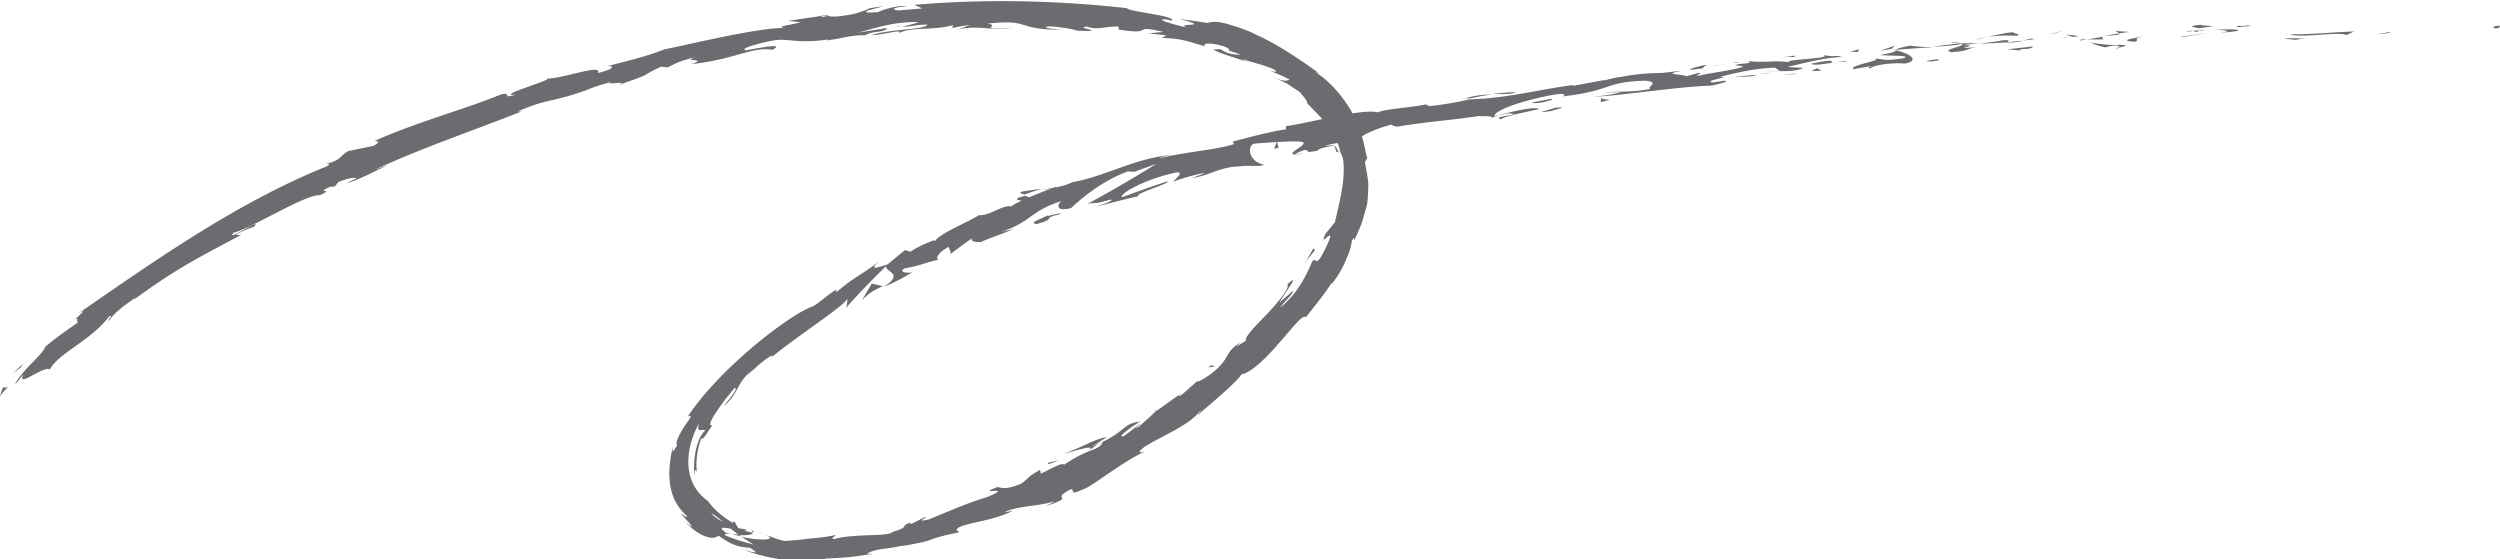 <?xml version="1.0" encoding="UTF-8"?> <svg xmlns="http://www.w3.org/2000/svg" id="_Слой_1" data-name="Слой 1" viewBox="0 0 103.43 23.14"><defs><style>.cls-1{fill:#6b6b70}</style></defs><path d="M103.22 1.17c.27.01.17-.09.21-.11-.45.02-.2.14-.21.11ZM98.83 1.37l.08-.05-.64.11.56-.06zM94.74 1.41c.39.17 1.48-.05 2.21 0l.12.04.33-.15c-.89.03-2.04.15-2.66.11ZM92.55 1.08c.14.07-.47.07.51 0-.05 0-.06-.01-.09-.01h-.42ZM92.97 1.07c.43-.02-.28-.05 0 0ZM90.97 1.17l.57-.08c-.12-.04-.63-.03-.44-.07-.58.05-.46.09-.13.15ZM90.44 1.32l.29-.04c-.05-.02-.13-.02-.29.04ZM91.36 1.21l-.62.07c.08.03.09.08.29-.03-.05.05.07 0 .34-.05ZM91.71 1.23c.32.03.73.04.16.12 1.09-.06.92-.18-.16-.12ZM94.54 1.6l.43.05.37-.07c-.18.03-.82-.03-.79.02ZM87.43 1.24s.2.09.24.14l.42-.06c-.22-.02-.63-.02-.66-.08ZM87.67 1.38l-.62.1c.56-.02.66-.05.62-.1ZM90.35 1.53l1.02-.18-1.22.19.2-.01zM85.04 1.37l.35-.11-.63.17.28-.06zM83.45 1.48c.26-.09-.37-.1-.09-.16-.43.04-.79.13-1.12.21.35-.06.73-.07 1.22-.05ZM81.68 1.65c.17-.03.35-.07.55-.12-.19.03-.37.07-.55.12ZM85.98 1.51s-.15-.07-.5-.08l.25.09c.08 0 .16 0 .25-.01ZM85.74 1.53c-.27 0-.45.02-.53.02.07 0 .23 0 .54-.02ZM86.04 1.51h-.06c.02 0 .04.01.06 0ZM88.7 1.5c-.37.08-1.13.17-.38.23.26-.08-.17-.12.38-.23ZM86.36 1.63h.67s-.14-.08.04-.12l-.71.12ZM86.03 1.68l.33-.05h-.25l-.08.05zM82.83 1.67c-.28.07-.6.09-.95.13.38 0 .78-.02 1.15-.05.05-.04.21-.11-.2-.08ZM84.25 1.6h-.06s.07.02.06 0ZM78.38 2.06l.06.02.01-.02h-.07zM83.09 1.76c.29 0 .46-.04.62-.08-.22.02-.44.04-.68.07-.02.02-.03.03.07.02ZM80.71 1.77c.16 0 .33.02.5.02-.15-.02-.45-.06-.5-.02ZM84.08 1.59h.04c-.1-.02-.08-.01-.04 0ZM84.08 1.59c-.15.02-.26.06-.38.09.17-.02.33-.04.47-.06-.04 0-.07-.01-.1-.02ZM77.38 2.83c.04-.1.78-.26 1.44-.2.63-.13.19-.42-.38-.55-.02.04-.01.08-.66.2.23.03 1.47 0 .92.14-.86.12-.71.02-1.14 0 .37.09-1.09.27-.88.44l.76-.13s-.26.09-.04.1ZM79.69 1.98l.27-.03c-.31 0-.53-.01-.95-.06-.45.09-.54.13-.56.17l1.33-.1-.09.02Z" class="cls-1"></path><path d="M81.18 1.86c-.2.12-.85.21-.44.3.79-.06.55-.13 1.02-.21-1.28.12.36-.09-.57-.08.25-.04.48-.06.69-.08h-.67.03c.06.01.07.02.01.01h-.03c0 .02-.03.03-.05.04-.37 0-.06-.02.05-.04 0 0 .01-.01.01-.02s-1.28.15-1.28.15c.27 0 .61-.03 1.21-.09ZM87.64 2l-.04-.02c-.08.02-.11.03.04.02ZM87.11 1.96c.09-.02.17-.07.47-.07.26.02 0 .05.02.09.18-.04.64-.11.06-.13l-.09.02c-.52-.01-1.19-.11-1.1-.13.16.09.29.15.64.22ZM84.11 1.92l-1.06.12.55.05-.03-.05c.61-.02.47-.08.55-.12ZM78.26 2.02l.13-.13-.6.21.47-.08zM76.87 2.15l.04-.11-.36.1.32.01zM49.62 15.69l.23-.21c-.11.09-.17.16-.23.21ZM47.8 16.97l-.02.07c.07-.08.1-.12.02-.07ZM43.14 7.81c-.47.06-1.01.1-.92.18l.17.06c.3-.12.54-.19.74-.24ZM30.68 22.2l-.11-.08c-.11-.01-.22-.03-.32-.04.13.03.27.09.43.11ZM31.13 21.88c.17.09.34.17.52.23-.12-.05-.29-.11-.52-.23ZM55.38 6.27c-.06-.09-.1-.18-.18-.26.13.45.12.24.18.26ZM62.71 3.81c-.4.01-.71.05-.99.08.48 0 .87.02.99-.08ZM49.59 17.15c.15-.13.2-.2.18-.22-.15.13-.23.22-.18.22ZM60.6 4.07h.21c.28-.06.57-.12.92-.16-.36 0-.76.04-1.13.17ZM14.32 7.56l-.1.03s.04 0 .1-.03ZM2.66 13.58c.1-.09.26-.23.41-.37-.08.06-.2.17-.41.37ZM71.29 2.66c.29-.04.05-.02 0 0ZM72.76 2.93c-.06.02-.11.04-.11.07.02-.03.06-.05.11-.07ZM57.8 5.19h-.03c.09.01.07 0 .03 0ZM71.74 2.66h-.38.38ZM71.67 2.61c.1 0 .18-.01.26-.02.04-.02 0-.03-.26.02ZM70.88 2.71c.17-.02.32-.03.48-.04h-.07c-.09.01-.21.03-.41.05ZM37.29 1.07h-.06c-.29.07-.16.05.06 0ZM36.53 11.84l.03-.02s-.03.01-.04.02h.01ZM35.66 12.42c.32-.33.55-.44.86-.58l-.45-.11-.41.69Z" class="cls-1"></path><path d="M53.46 12.05c-.17.17-.36.32-.54.48.46-.74.84-1.2.34-.77.11.15-.33.68-.8 1.19-.49.5-.98.99-.91 1.14l-.41.26c.1-.09.11-.12.21-.2-.8.49-.35.65-1.32 1.37-.35.24-.62.37-.41.17l-.7.62c-.23.15-.2.07.02-.09l-1.16.83c-.14.14-.49.45-.67.61-.34.15.14-.13.03-.11-.21.16-.42.33-.64.49-.32.09.2-.31.67-.6-.8.1-.51.43-2 1.04.22-.13.42-.27.63-.4-.51.08-.99.41-1.79.69.2-.03 1.63-.52.91-.04-.23.09-.51.24-.9.5-.06-.11-.45.12-.96.37l-.03-.16c-.54.29-.46.34-.76.56-.63.27-.81.19-1 .15-1.02.38.77-.09-.41.41-.87.26-1.45.53-2.46.94-.63.12.08-.12-.15-.1l-.51.26c-.13.03-.1-.02-.08-.04-.45.16 0 .18-.72.38-.17.22-1.54.06-2.42.3-.23-.03.1-.11.03-.16-.61.12-.88.12-1.12.15-.24.03-.45.06-.96.09-.29-.05-.56-.17-.82-.26.59.24-.23.26-.97.09.2.13.38.25.5.32-.39-.1-.78-.21-1.15-.37-.12-.09.02-.08.22-.06-.08-.02-.15-.04-.22-.06-.35-.26-.11-.21.2-.17l.34.27c.31.01.59 0 .57-.11-.08 0-.21-.04-.37-.08.08 0 .13 0 .11-.03-.03-.03-.16-.03-.34-.07l-.15-.27-.09.04c-.41-.24-.77-.55-1.01-.89-.37-.27-.66-.63-.77-1.18-.11-.54-.02-1.25.39-2.02-.1.44.14.18.27.28-.37.32-.52 1.2-.45 1.93-.01-.4.06-.3.1-.21-.05-.43.01-.92.18-1.39.09.08.23-.24.47-.55-.39.12.49-1.05.92-1.55.1.04.02.18-.47.77.67-.53.52-1.03 1.25-1.52-.14.13-.22.2-.25.28.26-.38 1.16-1.04 1-.81l-.14.13c.97-.84 3.19-2.26 3.26-2.53.02.02-.01.31-.06.39.53-.6 1.1-1.19 1.68-1.75-.1.26.8.28-.11.87.29-.12.63-.27 1.19-.61-.2.06-.59 0-.34-.15.81-.16.54-.15 1.5-.39-.3.09-.1-.31.36-.51-.05.07.15.24 0 .34.34-.26.68-.51 1.03-.75-.27.16.04.24.33.21-.14 0 1-.39 1.3-.53l-.52.12c1.32-.45 1.17-.85 2.5-1.28-.14.11-.29.46.4.29.26-.24 1.17-1.09 2.36-1.52l.25.02.91-.33C47.3 7.13 45.81 8 45 8.43c.52-.09.17.05.92-.17.29 0-.38.23-.6.3.59-.15 1.17-.31 1.77-.44-.12-.14 1.31-.51 1.21-.62-.63.21-1.26.43-1.88.66-.13-.14.99-.77 2.27-1.03.34 0-.17.35-.14.39.15-.09 1.18-.38 1.3-.36l-.52.2c.72-.09 1.11-.46 2-.48.3-.05.92.03.95-.07-.52-.09-.73-.65-.43-.86.11-.02 1.59-.13 1.95-.09.52.06-.67.49-.23.54 0-.05.27-.15.38-.19.32-.02-.1.16.57.02.08-.19 1.38-.24.29-.2.65-.17.71-.1 1.49-.24-.27-.07.64-.49 1.3-.64-.03.05.13.08.2.09 1.36-.22 2.11-.25 3.38-.44.12.02.74-.02.49.09.18-.06.34-.14.73-.2.78.03-.87.15-.27.24.03-.11 1-.29 1.55-.42-.19-.13-1.3.15-1.85.3-.03-.21.91-.58 2.23-.85 1.05-.2.48.07.66.02 2-.24 1.65-.59 3.33-.64.67.05.06.26.22.34-.86.16-1.34.08-1.93.15l.73-.02c-.27.08-.84.18-1.16.18.57.05 3.37-.4 4.93-.45.27-.07.74-.17.51-.2l-.49.07c-.46-.06.9-.25.28-.23.65-.15 1.37-.35 2.3-.38l.19.14s-.61-.03-.87.04c.38-.11 1.44.07 1.84-.17l-.66-.04c.65-.14 1.45-.38 2.27-.41-.39-.12-.19.04-.79-.09.53.17-2.1.19-1.26.34-.62-.15-1.04 0-1.84-.08.03.05.29.07-.4.12-.03.02-.1.04-.15.06h-.05.04s-.03.01.01 0c.17 0 .3.02.36.04-.33.15-1.42.27-1.78.37-.41.02.16-.08-.06-.11l-.54.15c-.07-.11-1.1-.05-.15-.24l-.86.1c-.52 0-1.22.06-1.64.16-.41.03-1.01.25-.67.12l-1.34.25-.02-.03c-1.34.17-2.72.55-4.27.59-.44.1-.9.2-1.66.28l-.16-.07c-.57.13-1.74.19-1.97.33-.67-.17-2.79.43-3.81.57v.13c-.71.11-1.36.29-2.21.51l.07.1c-.72.24-1.91.3-3.08.59.07-.06.37-.12.59-.14-1.46.06-2.89.91-4.18 1.12-.3.14-.53.19-.75.23.03 0 .05-.02.07-.03a.46.46 0 0 0-.13.04c-.14.02-.29.05-.45.09.14-.02.27-.04.38-.06-.24.08-.59.22-.93.36l-.19-.06s-.05.02-.08.03c-.36.08-.26.15-.04.17-.17.08-.32.16-.44.24-.34-.08-.89.4-1.34.36-.2.18-1.7.79-1.79 1.07-.02-.02-.13.01.05-.07-.39.14-.77.3-1.08.51l-.23-.06c-.24.19-.48.39-.72.59-.53.17-.76.23-.33-.13-1.08.78-.92.56-1.79 1.28v-.11c-.35.2-.82.66-1.06.73-.86.32-3.73 2.47-5.09 4.53.24-.13.08.1-.13.39-.19.3-.41.7-.3.79-.1.12-.24.47-.18.04-.3 1.28-.16 2.23.57 2.88.05.17-.27-.17-.21-.04.09.08.32.33.4.44.07.13-.19-.09-.35-.27.48.57.86.71 1.07.76.22.05.32-.01.41-.07.52.38.83.48 1.3.5.18.13.51.31-.23.09.19.09.84.3 1.46.38.61.09 1.18.07 1.2-.01.13.04.6.03.71-.01.95-.05 1.04-.06 1.96-.2h-.26c.33-.22.75-.17 1.48-.34l-.02.02c1.69-.29.7-.23 2.36-.57l-.12-.09c.07-.29 1.46-.33 2.33-.8l-.35.07c.46-.27 1.51-.26 2.02-.45.12-.03-.15.11-.3.19 1.35-.46.1-.22 1.03-.7.21 0-.13.3.52 0 .35-.1 1.69-1.2 2.58-1.57-.21.06-.43.11-.04-.19.62-.4 1.84-.88 2.26-1.45.09-.04.13-.05.14-.04.44-.37 1.42-1.2 1.61-1.51.32-.02.99-.63 1.52-1.26.56-.61.99-1.23 1.14-1.1.37-.47.75-.92 1.07-1.43v.06c.35-.46.52-.82.63-1.1.12-.27.17-.48.2-.69.13-.24.08-.04.09-.01.19-.38.32-.69.39-.96s.16-.49.17-.71c.02-.22.03-.44.03-.69-.02-.25-.08-.54-.14-.89.04-.06.07-.11.1-.17-.09-.19-.13-.83-.47-1.57-.35-.72-.95-1.52-1.67-1.97.02 0 .06 0 .18.07-.77-.56-1.7-1.2-2.59-1.6-.43-.23-.86-.35-1.21-.46-.35-.1-.65-.13-.84-.05L48.78.78c1.5.39-.26.14.34.36-.59-.12-1.51-.41-.77-.32l.11.04c.31-.2-1.88-.39-1.82-.52C43.62 0 40.65-.04 37.82.2l.34.15-.98.08c-.26-.02-.36-.11.34-.17-.38-.07-1.17.2-1.18.24-1.38.1.51-.28.09-.23l-.57.09h.13c-.45.14-.48.22-1.33.32-.54.03-.29-.07-.5-.05 0-.01-.07 0-.32.05l-1.23.18.51.06c-.53.15-1.15.18-.56.25-.88-.12-4.56.79-5.07.87-.72.29-1.46.46-2.37.7.23-.03.41.09-.38.28.19-.41-1.47.26-2.17.23.6-.03-2.19.74-1.24.67-.65.19-.08-.11-.59-.02-1.49.62-3.39 1.11-5.22 1.92-.01.05.32-.02-.05.21l-1.06.22c-.35.18-.23.36-.95.54.11-.01.27-.03.04.1-3.65 1.47-7.01 3.83-10.32 6.12.47-.29.2-.05-.11.23.22-.16.07.09.15.1-.46.33-.92.64-1.35 1.01-.05.17-.37.49-.67.79-.29.32-.56.64-.56.76l.33-.42c-.16.33.08.21.37.05.3-.16.66-.35.71-.23.39-.71 1.67-1.18 2.46-2.2.25-.13-.14.21.01.16.19-.28.48-.53 1.08-.94l-.05.07c1.63-1.19 2.4-1.6 4.41-2.66l-.2-.02c.43-.23.54-.25.75-.33.4-.44-1.19.67-.85.25.66-.14 3.04-1.63 3.57-1.55.68-.32-.26-.03.42-.35l.21-.02.13-.17c.45-.2.72-.2.76-.16-.11.04-.3.15-.42.21.62-.18 1.64-.75 1.85-.81l-.68.25c1.86-.88 4.23-1.68 6.08-2.42h-.16c1.41-.59 1.18-.31 2.76-.85l-.05.03c.3-.15.73-.29 1.17-.4-.39.17.8-.09.28.13 1.56-.54.76-.29 1.77-.76l.27.03c.34-.16.36-.23 1.17-.43-.65.22.55.03-.17.29 1.74-.18 2.5-.73 3.34-.59.74-.4-1.51.14-1.08 0-.39-.01.62-.31 1.16-.39.55-.1.99.17 2.37-.06-.14.02-.14.04-.28.06.53-.02 1.01-.23 1.66-.21.34-.2.83-.1.91-.3l-1.27.2c.71-.15 1.37-.46 2.58-.45-.09.05-.44.14-.68.19.36.02.67-.1 1.04-.08-.09.21-1.55.18-2.31.43.38.02 1.45-.3 1.08-.05.53-.32 1.37-.11 2.3-.36l-.05.12c.15-.03.45-.1.73-.12l-.49.18c.76-.19 1.48.05 2.2-.04-1.53.04-.35-.13-1-.2 1.9-.21 1.1.27 3.2.25-.28 0-1.07-.09-.62-.14.4.02.93.1 1.17.18 1.39.06-.21-.13.39-.17.47.17.69-.02 1.31 0v.12c1.56.26.45-.23 1.85.1l-.62.06.74.08-.18.11c.82.02 1.05.14 1.8.35-.16-.12.16-.2.83.02.43.22-.29.02.65.32-.23 0-.5.01-.87-.23-.05.02-.23 0-.28.03.46.23 1.2.4 1.51.56-.12-.06-.27-.13-.33-.18.44.15.92.24 1.34.44.17.15 0 .09-.17.04.25.13.45.18.81.38-.14.02-.18.12-.7-.12l.59.28.53.35.22.27c.07.12.12.21.05.16.46.49 1.25 1.17 1.4 2.06.03.04.07.12.12.31.09.84-.11 1.56-.34 2.58l-.39.48c-.36.75.6-.63-.02.64-.45.9-.32.24-.54.52-.19.46-.57 1.3-1.32 1.9.18-.26.38-.41.54-.65Zm-8.51 6.66c.18-.12.51-.39.68-.41-.14.24-.34.27-.68.41Zm-15.53 2.51c.13.08.31.21.51.39-.16-.1-.37-.2-.51-.39Zm38.67-18.1h-.02c-.48.02-.31.02.02 0Zm1-.07c.1-.03.09-.04.04-.06-.07.04-.29.07-.54.09.07.02.2.03.5-.03ZM34.07.65h.2c-.43.1-.31.05-.2 0Z" class="cls-1"></path><path d="M31.07 21.92s.06.07.06.09c.08 0 .09-.01-.06-.09ZM55.42 6.32v-.03s-.02-.02-.03-.02l.03.05ZM53.97 6.35c-.2.02-.32.02-.4.01 0 .03.09.04.4-.01ZM74.33 2.29l-.63.09c.31-.04.42-.02.58-.02-.02-.03-.14-.06.06-.08ZM79.92 2.54c.09-.02.2-.02.29-.04l-.03-.05c-.4.04-.67.1-.26.09ZM74.95 2.63c.06.1.46.02.9-.04h-.08c.12-.15-.35-.05-.82.04ZM75.96 2.58c.14-.02.28-.03.41-.04.05-.06-.17 0-.41.04ZM70.34 2.84c.21 0 .12-.14.24-.12.22-.15-1.39.31-.24.12ZM75.35 2.93l-.17-.11-.24.12.41-.01zM71.82 3.19l.71-.04s.08-.04.19-.06c-.44.04-.92.07-.9.11ZM72.72 3.08c.23-.02.44-.05.57-.08-.12.01-.39.05-.57.08ZM74.38 3.06l-.21-.01-.51.04.72-.03zM64.19 4.09l-.77.14c-.07.05.14.05.43 0 .18-.05.47-.11.34-.14ZM66.58 4.12c-.21 0-.23-.03-.35-.05v.16l.35-.1ZM64.33 4.46c-.07.05-1.1.27-.13.13.07-.05.84-.19.13-.13ZM52.71 6.15l.19-.04-.07-.25-.12.29zM42.89 9.27c.88-.24.15-.22.96-.41.18-.13-.66.16-.47.04-.5.24-.79.3-.49.38Z" class="cls-1"></path><path d="M43.39 8.9c.08-.04.16-.08.25-.13-.15.07-.21.1-.25.13ZM.97 15.03l-.44.42.32-.24.12-.18zM.34 16.03H.12l-.13.37c.08-.11.25-.32.34-.37ZM43.36 19.15l-.02.05c.1 0 .22-.06.47-.17l-.45.12ZM50.1 15.11l-.1.09.28-.05-.18-.04zM54.33 10.29c-.12.22-.28.48-.42.69.3-.47.62-.65.42-.69Z" class="cls-1"></path></svg> 
